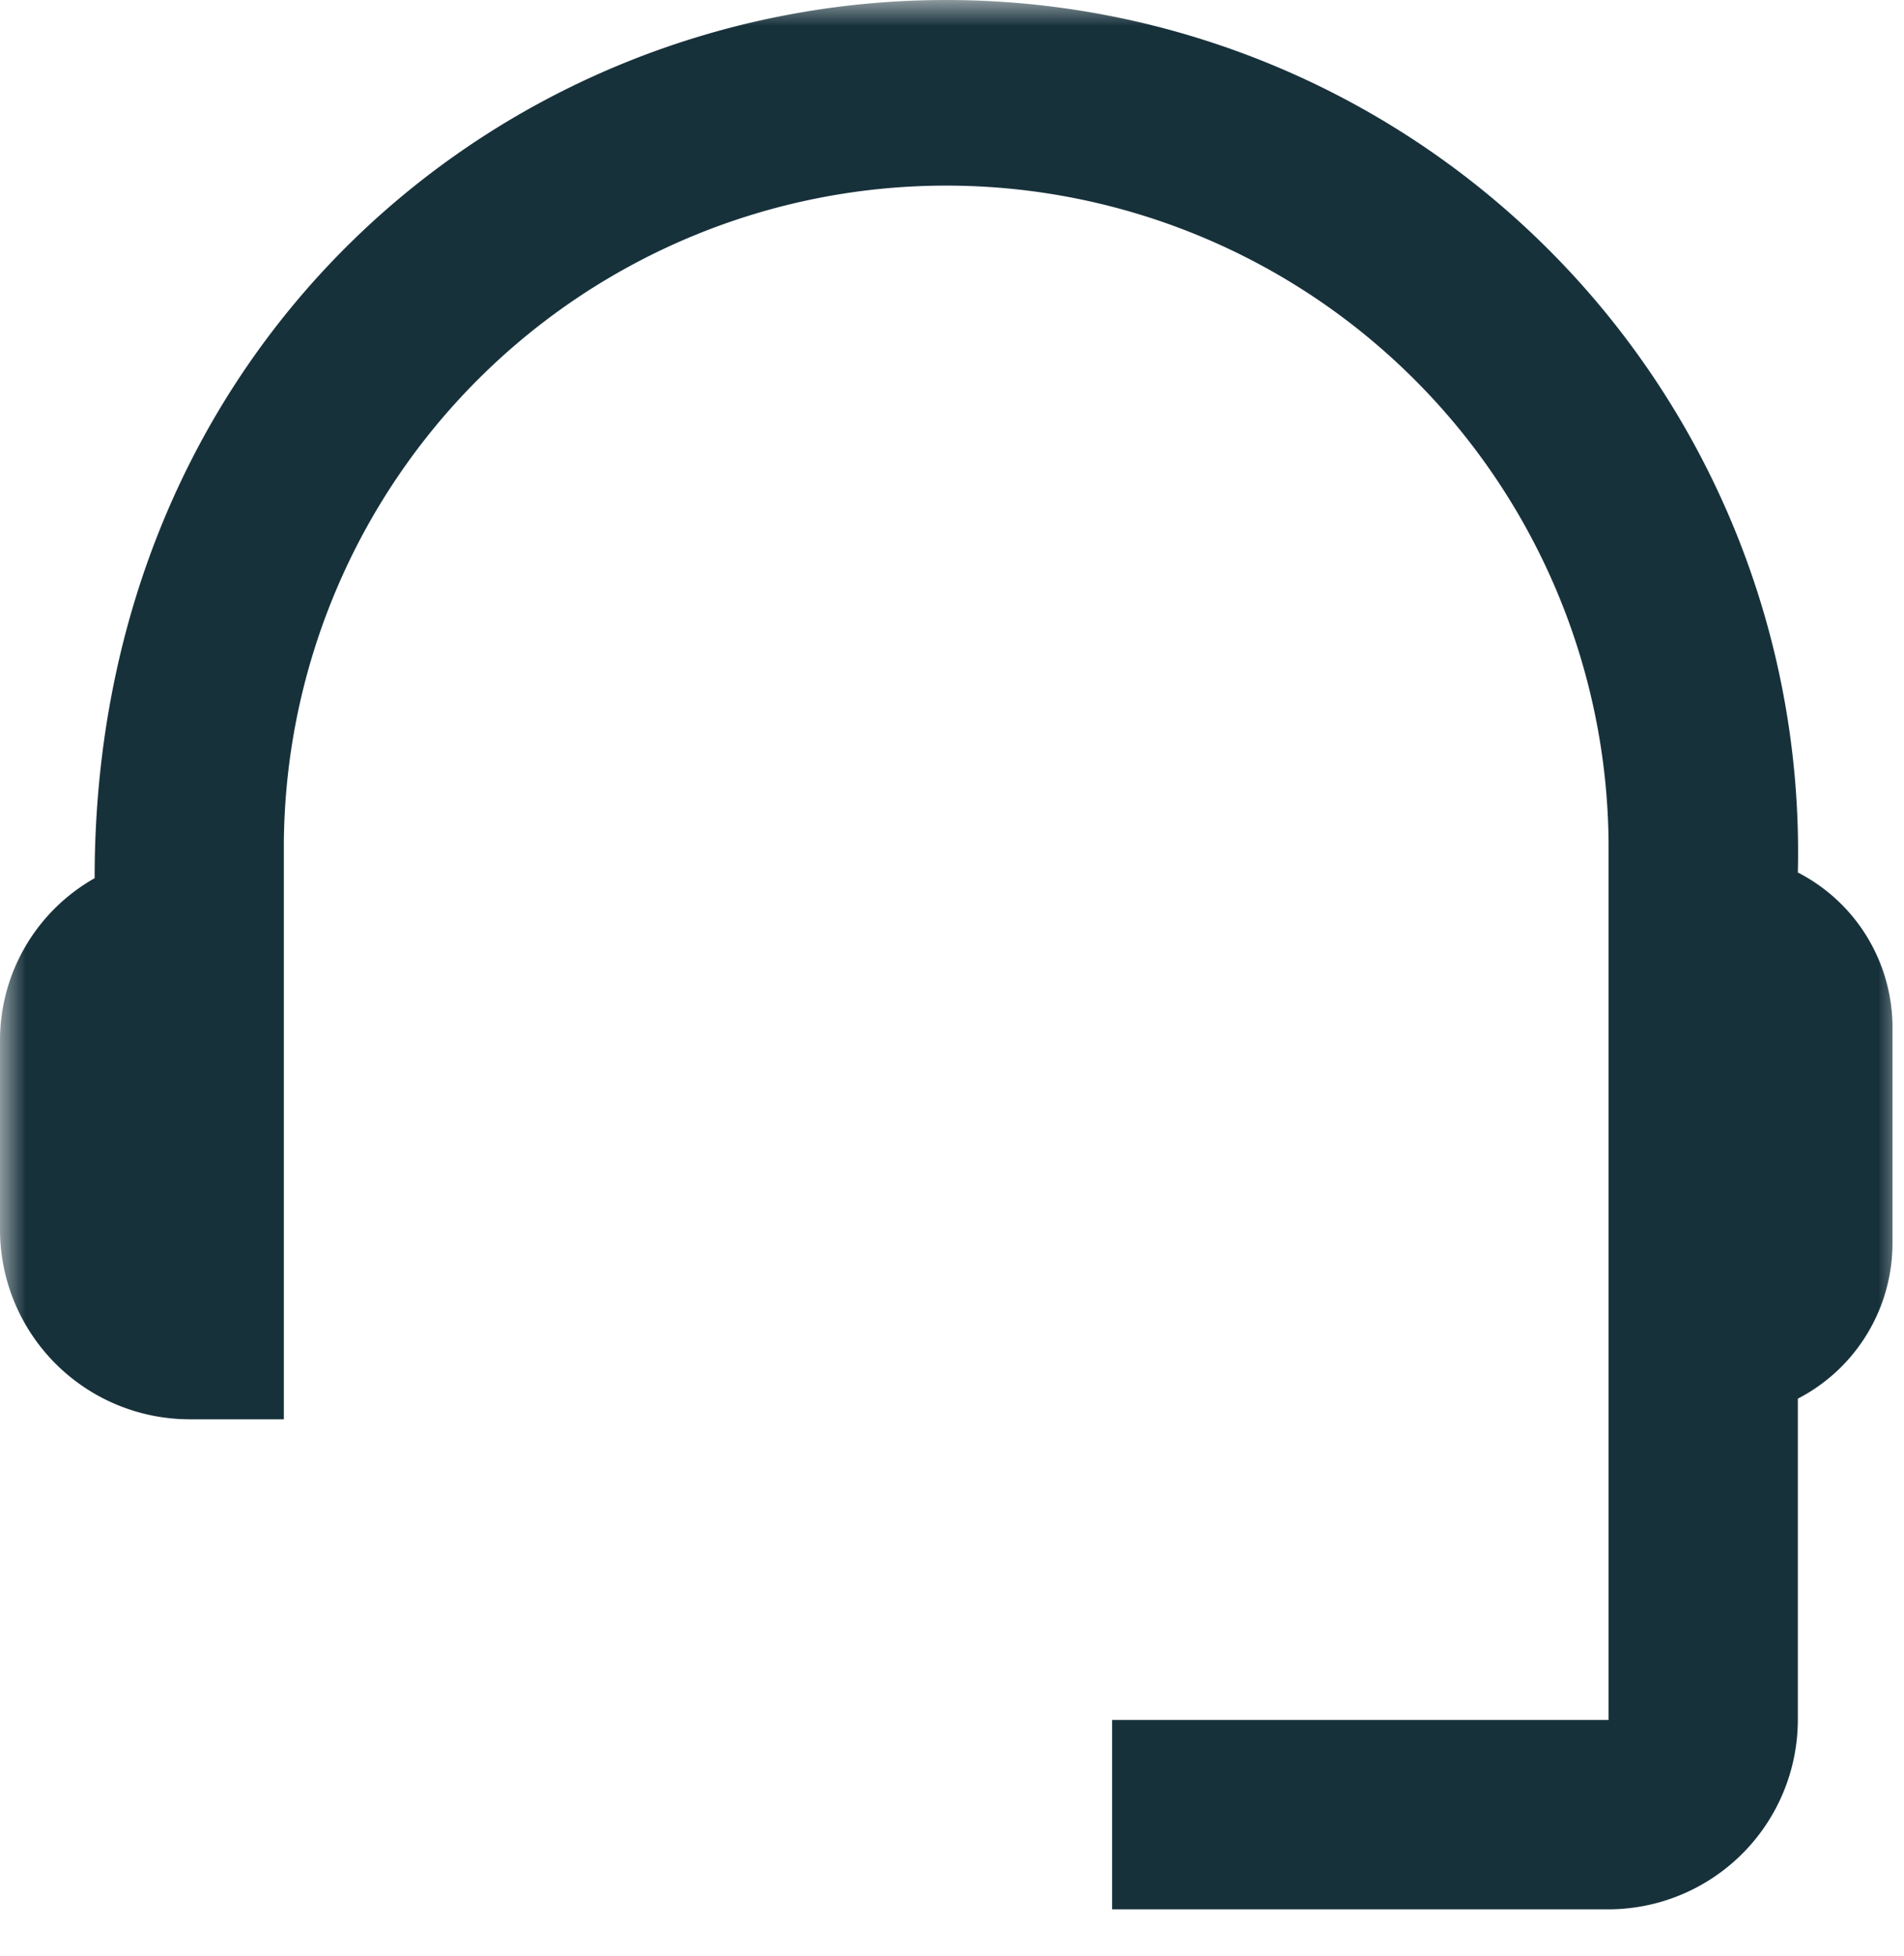 <svg xmlns="http://www.w3.org/2000/svg" viewBox="0 0 37 38" fill="none">
  <mask id="a" width="37" height="38" x="0" y="0" maskUnits="userSpaceOnUse" style="mask-type:luminance">
    <path fill="#fff" d="M37 0H0v38h37V0Z" />
  </mask>
  <g mask="url(#a)">
    <path fill="#17313B"
      d="M34.937 16.953A16.556 16.556 0 0 0 18.388 0C9.764 0 1.839 6.711 1.839 17.064A3.618 3.618 0 0 0 0 20.226V23.9a3.688 3.688 0 0 0 3.678 3.678h1.838V16.365a12.872 12.872 0 0 1 25.743 0V33.42h-9.648v3.68h9.648a3.688 3.688 0 0 0 3.678-3.678v-6.245a3.4 3.4 0 0 0 1.839-3.016v-4.229a3.386 3.386 0 0 0-1.839-2.979Z" />
  </g>
</svg>